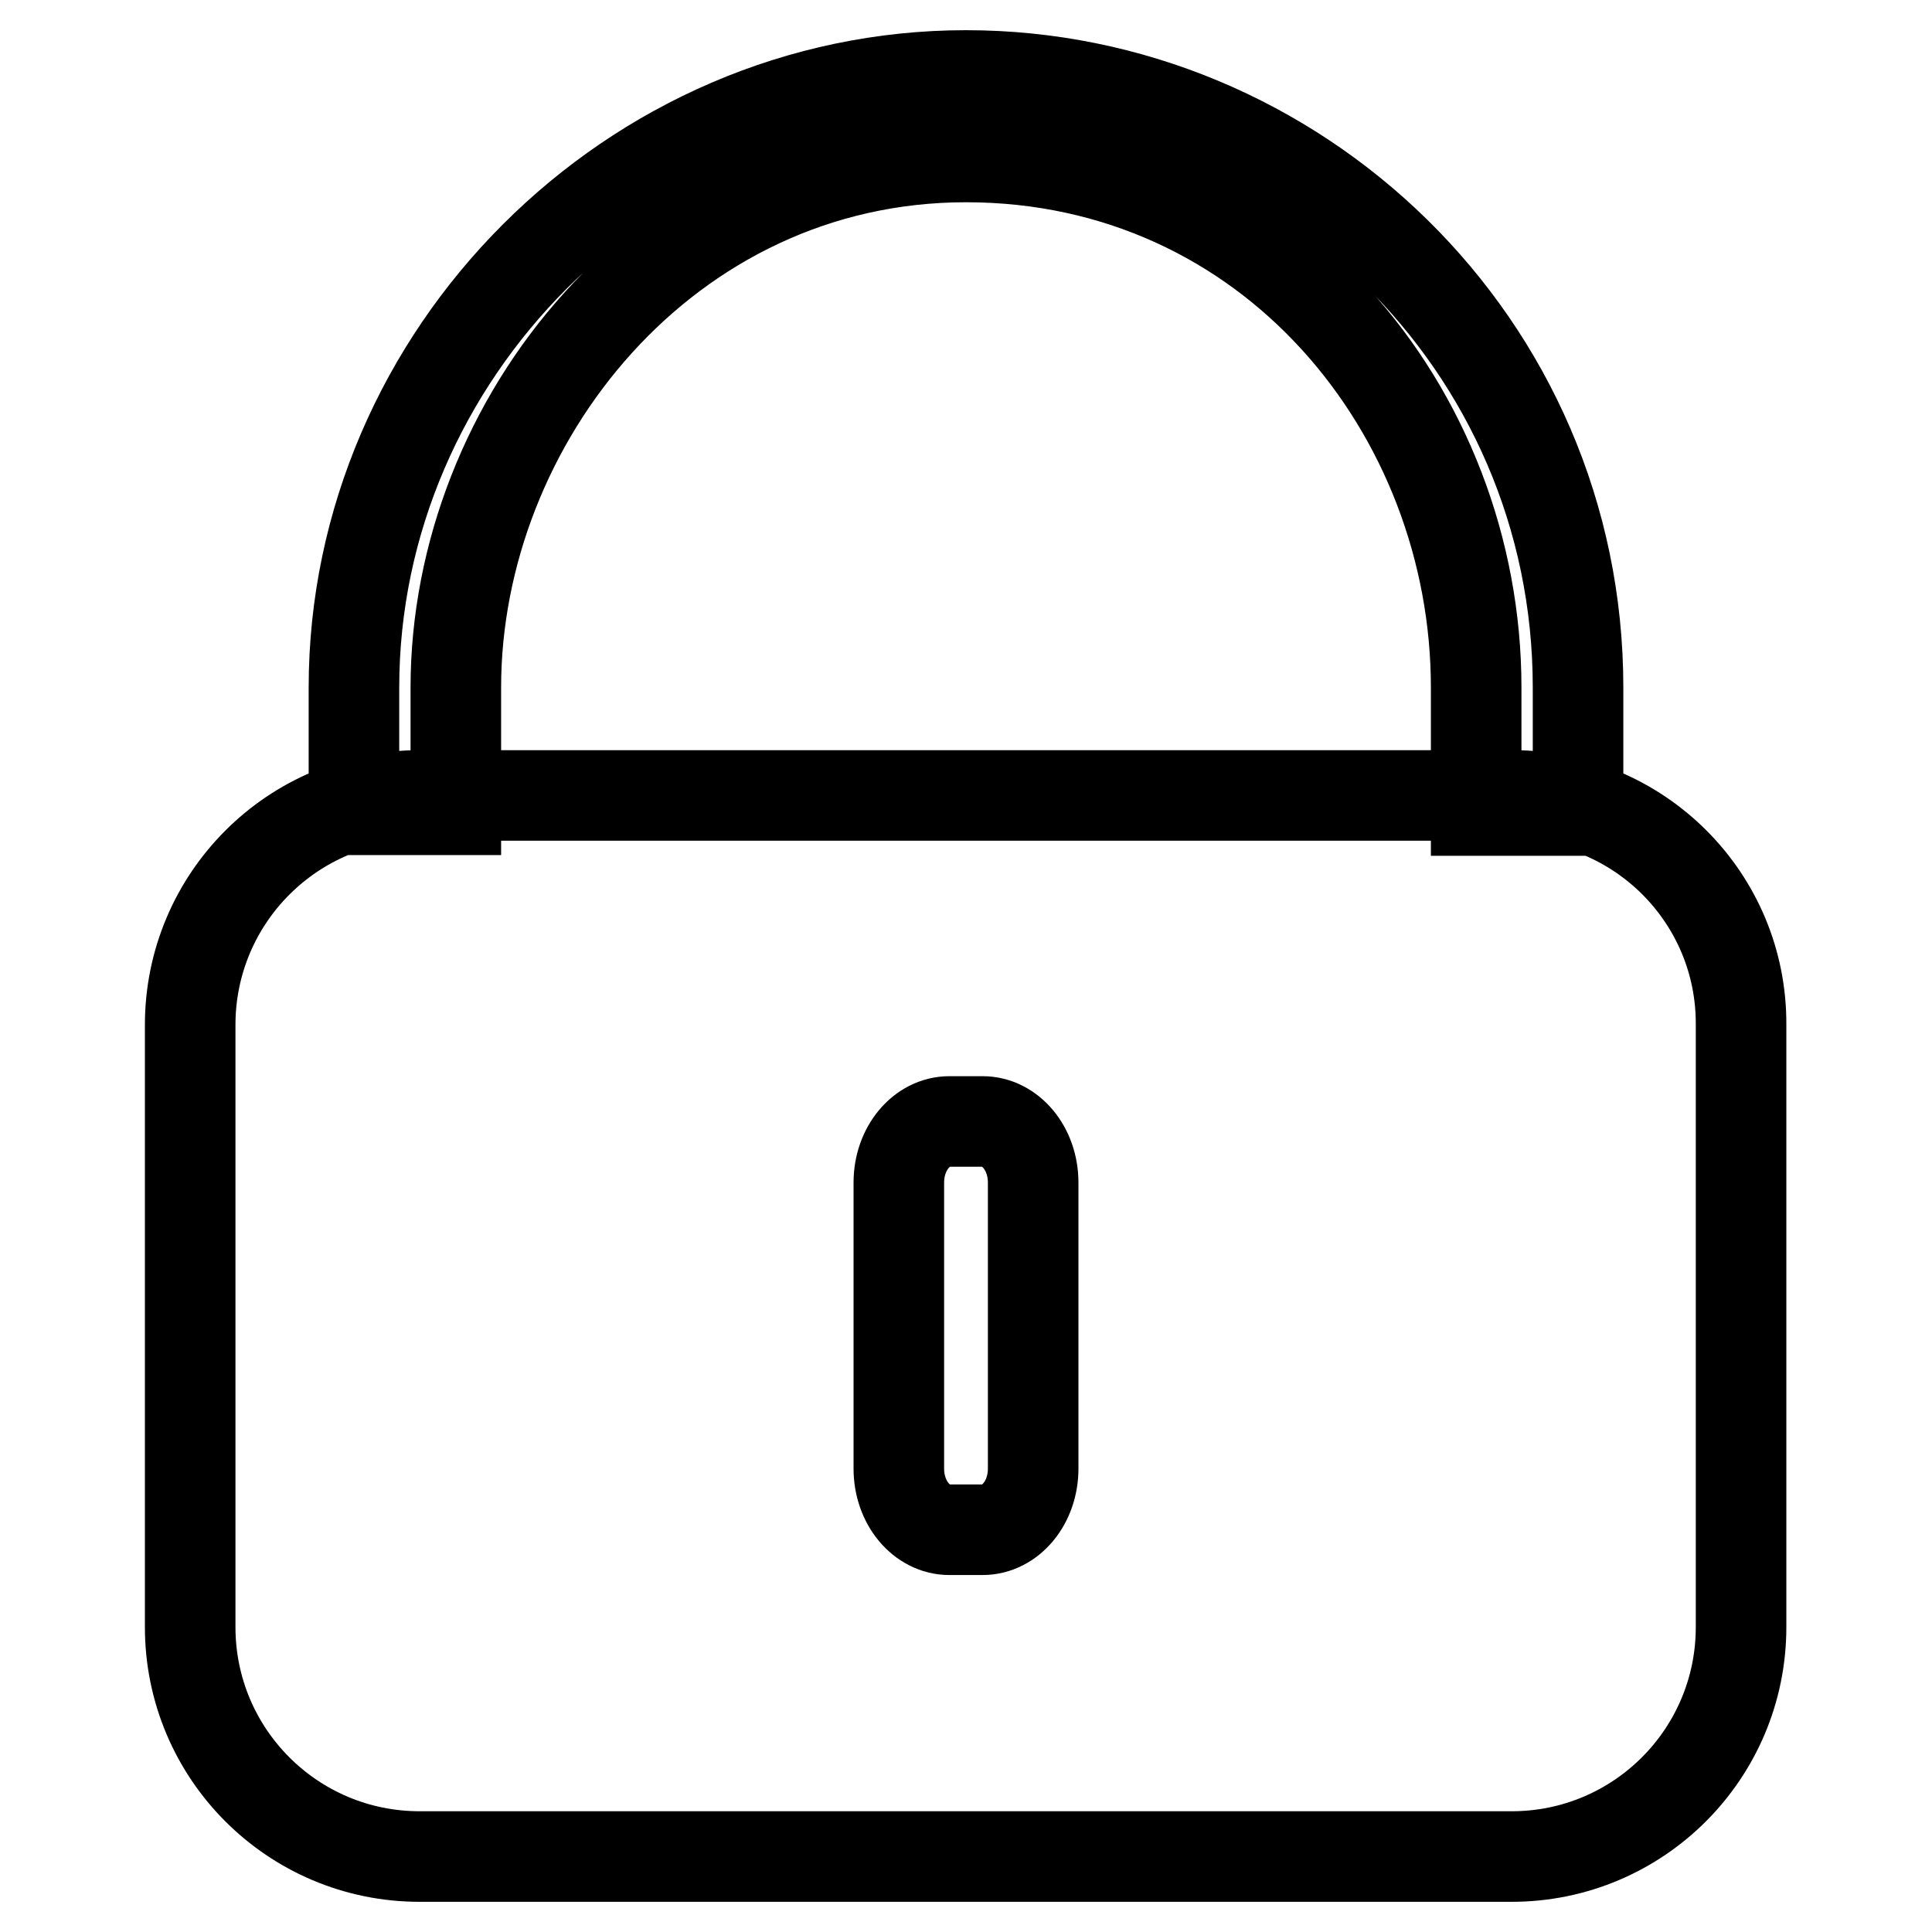 <?xml version="1.0" encoding="utf-8"?>
<!-- Svg Vector Icons : http://www.onlinewebfonts.com/icon -->
<!DOCTYPE svg PUBLIC "-//W3C//DTD SVG 1.1//EN" "http://www.w3.org/Graphics/SVG/1.1/DTD/svg11.dtd">
<svg version="1.1" xmlns="http://www.w3.org/2000/svg" xmlns:xlink="http://www.w3.org/1999/xlink" x="0px" y="0px" viewBox="0 0 256 256" enable-background="new 0 0 256 256" xml:space="preserve">
<g> <path stroke-width="12" fill-opacity="0" stroke="#000000"  d="M200.4,105.4H55.6c-16.8,0-30.4,13.6-30.4,30.4v79.8c0,16.8,13.6,30.4,30.4,30.4h144.7 c16.8,0,30.4-13.6,30.4-30.4v-79.8C230.8,119,217.2,105.4,200.4,105.4z M136.9,194.6c0,4.5-3,8.1-6.7,8.1h-4.4 c-3.7,0-6.7-3.6-6.7-8.1v-37.9c0-4.5,3-8.1,6.7-8.1h4.4c3.7,0,6.7,3.6,6.7,8.1V194.6L136.9,194.6z M209.1,107.4h-13.5V91.1 c0-36.5-27.3-70.3-67.6-70.3c-39.7,0-67.6,35-67.6,70.3v16.2H46.9V91.1C46.9,46.9,83.8,10,128,10c43.7,0,81.1,35.4,81.1,81.1V107.4 z"/></g>
</svg>